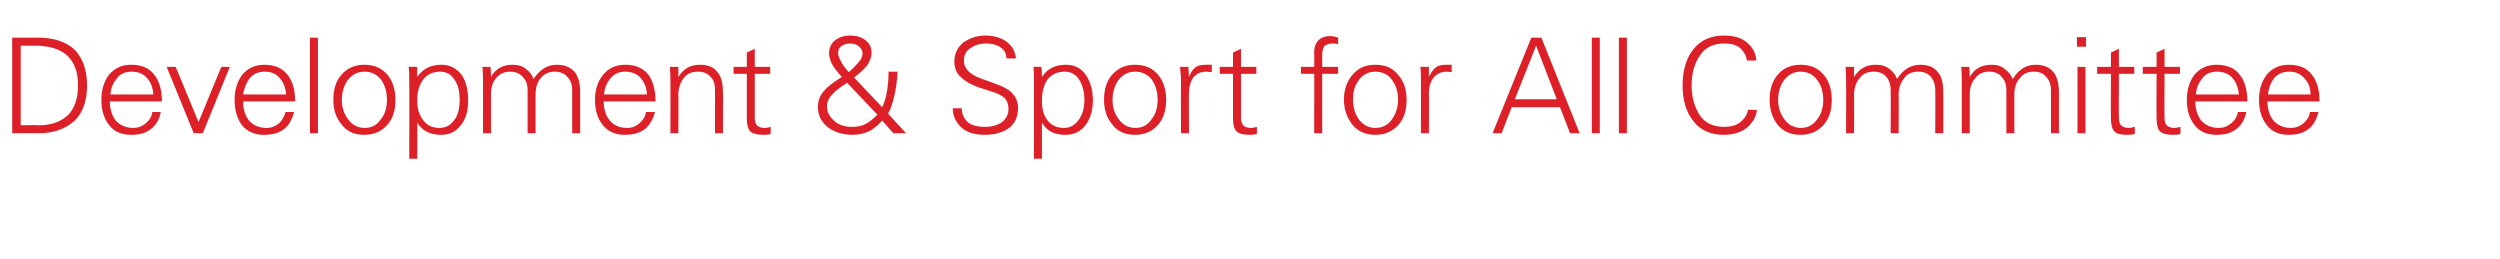 <?xml version="1.0" standalone="no"?><!DOCTYPE svg PUBLIC "-//W3C//DTD SVG 1.1//EN" "http://www.w3.org/Graphics/SVG/1.1/DTD/svg11.dtd"><svg xmlns="http://www.w3.org/2000/svg" version="1.1" width="471px" height="48.8px" viewBox="0 -7 471 48.8" style="top:-7px"><desc>Development &amp; Sport for All Committee</desc><defs/><g id="Polygon102260"><path d="m2.3 18.1v-18s4.95-.01 5 0c2.9 0 5.2.8 6.8 2.3c1.5 1.6 2.3 3.8 2.3 6.7c0 2.9-.8 5.2-2.4 6.7c-1.7 1.5-3.9 2.3-6.6 2.3c.01-.05-5.1 0-5.1 0zm1.6-1.5s3.5-.05 3.5 0c2.3 0 4.1-.7 5.4-1.9c1.2-1.2 1.9-3.1 1.9-5.6c0-2.6-.7-4.4-2.1-5.7c-1.4-1.2-3.4-1.8-6.1-1.8H3.9v15zm16.8-4.5c0 1.5.4 2.7 1.1 3.6c.8.9 1.9 1.4 3.3 1.4c.9 0 1.7-.3 2.4-.9c.7-.6 1.1-1.3 1.2-2.1h1.6c-.3 1.5-1 2.6-2 3.3c-.9.7-2.1 1-3.6 1c-1.8 0-3.2-.6-4.1-1.8c-1-1.2-1.5-2.8-1.5-4.8c0-1.9.5-3.5 1.5-4.8c1.1-1.2 2.4-1.8 4.1-1.8c1.9 0 3.4.6 4.3 1.8c1 1.2 1.5 2.9 1.5 5.1h-9.8zM22 7.8c-.7.8-1.1 1.8-1.2 3h8.1c-.1-1.3-.5-2.3-1.2-3.1c-.7-.8-1.7-1.2-2.9-1.2c-1.2 0-2.2.4-2.8 1.3zM37.4 16l4.3-10.4h1.6l-5.1 12.5h-1.7L31.4 5.6h1.7L37.4 16zm8.4-3.9c0 1.5.4 2.7 1.1 3.6c.8.9 1.9 1.4 3.3 1.4c.9 0 1.7-.3 2.4-.9c.6-.6 1-1.3 1.2-2.1h1.6c-.4 1.5-1 2.6-2 3.3c-.9.7-2.2 1-3.7 1c-1.7 0-3.1-.6-4.1-1.8c-.9-1.2-1.4-2.8-1.4-4.8c0-1.9.5-3.5 1.5-4.8c1.1-1.2 2.4-1.8 4.1-1.8c1.9 0 3.3.6 4.3 1.8c1 1.2 1.5 2.9 1.5 5.1h-9.8zM47 7.8c-.6.8-1 1.8-1.2 3h8.1c-.1-1.3-.5-2.3-1.2-3.1c-.7-.8-1.6-1.2-2.8-1.2c-1.2 0-2.2.4-2.9 1.3zm11.4 10.3v-18h1.5v18h-1.5zm6-1.6c-1.1-1.3-1.6-2.8-1.6-4.7c0-2 .5-3.6 1.6-4.8c1.1-1.2 2.5-1.8 4.2-1.8c1.9 0 3.3.6 4.4 1.9c1 1.2 1.5 2.8 1.5 4.7c0 2-.5 3.6-1.6 4.8c-1.1 1.2-2.5 1.8-4.3 1.8c-1.8 0-3.2-.6-4.2-1.9zm1.1-8.4c-.7 1-1.1 2.3-1.1 3.7c0 1.4.4 2.7 1.2 3.7c.7 1 1.8 1.6 3.1 1.6c1.4 0 2.4-.6 3.1-1.7c.8-1 1.1-2.3 1.1-3.6c0-1.5-.4-2.8-1.1-3.8c-.8-1-1.9-1.5-3.1-1.5c-1.4 0-2.4.6-3.2 1.6zm13.1-2.5v1.9c1.1-1.6 2.6-2.3 4.6-2.3c1.5 0 2.7.6 3.7 1.8c.9 1.3 1.3 2.9 1.3 4.9c0 1.9-.4 3.5-1.4 4.7c-.9 1.2-2.1 1.8-3.7 1.8c-2 0-3.5-.7-4.5-2.3c.05 0 0 6.8 0 6.8h-1.5s.05-14.64 0-14.6c0-.9 0-1.9-.1-2.7c.03-.05 1.6 0 1.6 0c0 0-.02-.05 0 0zm1.2 2.3c-.8 1-1.2 2.3-1.2 4.1c0 1.5.4 2.7 1.1 3.6c.7 1 1.7 1.5 3.1 1.5c1.2 0 2.1-.5 2.8-1.5c.7-.9 1-2.2 1-3.8c0-1.6-.3-2.9-1-3.8c-.6-1-1.5-1.5-2.7-1.5c-1.3 0-2.4.5-3.1 1.4zm12.7 10.2H91V8.2c0-.5 0-1.4-.1-2.6h1.5c.1.7.1 1.3.1 1.9c.9-1.6 2.3-2.3 4-2.3c1 0 1.9.2 2.6.8c.8.6 1.2 1.2 1.4 1.9c1.2-1.8 2.6-2.7 4.4-2.7c1.4 0 2.5.4 3.3 1.3c.7.8 1.1 2.1 1.1 3.8v7.8h-1.5V10c0-1.1-.3-1.9-.9-2.5c-.6-.7-1.4-1-2.4-1c-1.1 0-2 .4-2.7 1.3c-.6.7-.9 1.8-.9 3v7.3h-1.5V10c0-1.1-.3-1.9-.9-2.5c-.6-.7-1.4-1-2.4-1c-1.1 0-2 .4-2.7 1.3c-.6.7-.9 1.8-.9 3v7.3zm21.2-6c.1 1.5.4 2.7 1.2 3.6c.7.9 1.8 1.4 3.3 1.4c.9 0 1.6-.3 2.3-.9c.7-.6 1.1-1.3 1.2-2.1h1.7c-.4 1.5-1.1 2.6-2 3.3c-1 .7-2.2 1-3.7 1c-1.8 0-3.1-.6-4.1-1.8c-1-1.2-1.5-2.8-1.5-4.8c0-1.9.5-3.5 1.6-4.8c1-1.2 2.4-1.8 4.1-1.8c1.9 0 3.3.6 4.3 1.8c.9 1.2 1.4 2.9 1.4 5.1h-9.8zm1.3-4.3c-.7.8-1.1 1.8-1.2 3h8.1c-.1-1.3-.5-2.3-1.2-3.1c-.7-.8-1.7-1.2-2.9-1.2c-1.2 0-2.1.4-2.8 1.3zm12.8 10.3h-1.5s.04-9.86 0-9.9c0-.5 0-1.4-.1-2.6h1.6v1.9c1-1.6 2.3-2.3 4.1-2.3c1.4 0 2.5.4 3.2 1.3c.8.9 1.1 2.2 1.1 3.8c.04 0 0 7.8 0 7.8h-1.5s.04-8.05 0-8.1c0-1.1-.2-1.9-.8-2.5c-.6-.7-1.4-1-2.4-1c-1.2 0-2.1.4-2.7 1.2c-.6.8-1 1.9-1 3.1c.04.02 0 7.3 0 7.3zm10.4-11.2V5.6h2.5V2.9l1.5-.7v3.4h2.9v1.3h-2.9v8.3c0 .6.1 1.1.4 1.4c.3.3.8.5 1.4.5c.5 0 .9-.1 1.2-.2v1.3c-.4.2-.9.2-1.4.2c-1.1 0-1.9-.2-2.4-.6c-.5-.5-.7-1.3-.7-2.5V6.9h-2.5zm16.9 3.4c.7-.9 1.9-1.8 3.5-2.8c-.9-1-1.5-1.8-1.9-2.5c-.3-.7-.5-1.3-.5-2c0-1 .4-1.8 1.1-2.4c.8-.6 1.7-.9 2.9-.9c1.2 0 2.1.3 2.9.9c.7.6 1.1 1.3 1.1 2.3c0 .8-.3 1.6-.8 2.4c-.6.7-1.4 1.5-2.5 2.3l5.3 5.6c.4-.8.7-1.8.9-3c.2-1.1.3-2.4.3-3.7h1.7c-.1 2.1-.4 3.7-.7 4.9c-.3 1.2-.6 2.2-1.1 3c-.02 0 3.4 3.7 3.4 3.7h-2.4l-2.1-2.4c-.5.6-1.2 1.3-2.2 1.9c-1 .5-2.1.8-3.3.8c-1.9 0-3.5-.5-4.7-1.4c-1.3-1-1.9-2.3-1.9-3.9c0-1 .3-2 1-2.8zm4.5-1.7c-1.3.8-2.3 1.6-2.9 2.3c-.6.6-.9 1.4-.9 2.2c0 1 .5 1.9 1.4 2.7c.9.8 2 1.1 3.3 1.1c.9 0 1.7-.1 2.5-.5c.8-.4 1.5-1 2.3-1.8l-5.7-6zm-1.2-4.1c.3.6.8 1.3 1.5 2.1c.6-.5 1.1-1 1.7-1.7c.6-.6.9-1.2.9-1.9c0-.5-.3-.9-.7-1.3c-.4-.3-.9-.5-1.6-.5c-.8 0-1.3.2-1.7.5c-.4.3-.6.7-.6 1.3c0 .5.2.9.5 1.5zm22.8 8.9c0 1.1.4 1.9 1.1 2.6c.7.6 1.8.9 3.3.9c1.3 0 2.3-.3 3.2-.9c.8-.7 1.2-1.5 1.2-2.5c0-.7-.2-1.4-.6-1.9c-.5-.5-1.2-.9-2.1-1.2l-2.8-.9c-1.5-.5-2.7-1.2-3.5-2c-.8-.7-1.2-1.7-1.2-2.9c0-1.5.6-2.7 1.7-3.6c1.2-.8 2.5-1.3 4.1-1.3c1.7 0 3 .4 4.1 1.2c1 .8 1.6 1.8 1.7 3.1h-1.8c0-.9-.3-1.5-1-2c-.6-.5-1.6-.8-2.8-.8c-1.2 0-2.2.3-3 .9c-.8.5-1.2 1.3-1.2 2.3c0 1.4.9 2.4 2.7 3.2l4.1 1.5c1.1.5 2 1 2.5 1.7c.6.7.9 1.5.9 2.6c0 1.6-.6 2.9-1.8 3.8c-1.2.8-2.7 1.2-4.4 1.2c-2.1 0-3.6-.5-4.6-1.5c-1-1-1.5-2.2-1.5-3.5h1.7zm15-7.8c.1.6.1 1.2.1 1.9c1-1.6 2.6-2.3 4.5-2.3c1.6 0 2.8.6 3.7 1.8c.9 1.3 1.4 2.9 1.4 4.9c0 1.9-.5 3.5-1.4 4.7c-.9 1.2-2.2 1.8-3.8 1.8c-2 0-3.5-.7-4.4-2.3v6.8h-1.5V8.3c0-.9 0-1.9-.1-2.7c-.02-.05 1.5 0 1.5 0c0 0 .03-.05 0 0zm1.2 2.3c-.7 1-1.1 2.3-1.1 4.1c0 1.5.3 2.7 1 3.6c.7 1 1.8 1.5 3.1 1.5c1.2 0 2.1-.5 2.8-1.5c.7-.9 1.1-2.2 1.1-3.8c0-1.6-.4-2.9-1-3.8c-.6-1-1.6-1.5-2.7-1.5c-1.4 0-2.4.5-3.2 1.4zm12.2 8.6c-1.1-1.3-1.6-2.8-1.6-4.7c0-2 .5-3.6 1.6-4.8c1.1-1.2 2.5-1.8 4.2-1.8c1.9 0 3.3.6 4.4 1.9c1 1.2 1.5 2.8 1.5 4.7c0 2-.5 3.6-1.6 4.8c-1.1 1.2-2.5 1.8-4.3 1.8c-1.8 0-3.2-.6-4.2-1.9zm1.1-8.4c-.7 1-1.1 2.3-1.1 3.7c0 1.4.4 2.7 1.2 3.7c.7 1 1.8 1.6 3.1 1.6c1.4 0 2.4-.6 3.1-1.7c.8-1 1.1-2.3 1.1-3.6c0-1.5-.4-2.8-1.1-3.8c-.8-1-1.9-1.5-3.1-1.5c-1.4 0-2.4.6-3.2 1.6zm16.6-2.9h1v1.4c-.4 0-.7-.1-1-.1c-1.1 0-1.9.4-2.5 1.1c-.5.8-.8 1.7-.8 3c-.04 0 0 7.5 0 7.5h-1.5s-.04-9.86 0-9.9c0-.9-.1-1.8-.2-2.6h1.6c0 .7.1 1.3.1 1.9c.3-.8.7-1.4 1.2-1.8c.5-.4 1.2-.5 2.1-.5zm2.5 1.7V5.6h2.5V2.9l1.5-.7v3.4h2.9v1.3h-2.9v8.3c0 .6.2 1.1.4 1.4c.3.3.8.5 1.4.5c.5 0 .9-.1 1.2-.2v1.3c-.4.2-.9.2-1.4.2c-1.1 0-1.9-.2-2.4-.6c-.5-.5-.7-1.3-.7-2.5V6.9h-2.5zm15.3-1.3h2.5s.02-2.78 0-2.8c0-1 .3-1.7.8-2.2c.5-.5 1.2-.8 2.2-.8c.5 0 1 .1 1.5.3v1.2c-.4-.1-.7-.1-1-.1c-.8 0-1.3.2-1.6.5c-.2.3-.4.9-.4 1.6c.03.02 0 2.3 0 2.3h3v1.3h-3v11.2h-1.5V6.9h-2.5V5.6zm9.7 10.9c-1-1.3-1.6-2.8-1.6-4.7c0-2 .6-3.6 1.7-4.8c1-1.2 2.4-1.8 4.2-1.8c1.9 0 3.3.6 4.3 1.9c1.1 1.2 1.6 2.8 1.6 4.7c0 2-.5 3.6-1.6 4.8c-1.1 1.2-2.6 1.8-4.3 1.8c-1.8 0-3.2-.6-4.3-1.9zm1.2-8.4c-.8 1-1.1 2.3-1.1 3.7c0 1.4.4 2.7 1.1 3.7c.8 1 1.8 1.6 3.1 1.6c1.4 0 2.5-.6 3.2-1.7c.7-1 1.1-2.3 1.1-3.6c0-1.5-.4-2.8-1.2-3.8c-.7-1-1.8-1.5-3.1-1.5c-1.3 0-2.4.6-3.1 1.6zm16.5-2.9h1v1.4c-.3 0-.6-.1-.9-.1c-1.1 0-1.9.4-2.5 1.1c-.6.8-.9 1.7-.9 3c.04 0 0 7.5 0 7.5h-1.5s.03-9.86 0-9.9c0-.9 0-1.8-.1-2.6h1.6v1.9c.4-.8.8-1.4 1.3-1.8c.5-.4 1.2-.5 2-.5zm8.7 12.9l7.3-18h1.9l7.2 18h-1.8l-1.9-4.9h-9.1l-1.9 4.9h-1.7zm4.2-6.4h7.9l-3.9-10.1l-4 10.1zm14.5 6.4v-18h1.5v18h-1.5zm5.1 0v-18h1.5v18H305zm22.9-2.1c.8-.7 1.3-1.4 1.4-2.3h1.7c-.1 1.2-.7 2.3-1.8 3.3c-1.1.9-2.6 1.4-4.4 1.4c-2.4 0-4.4-.8-5.7-2.5c-1.4-1.7-2.1-3.9-2.1-6.8c0-2.9.7-5.2 2.1-6.9c1.4-1.7 3.3-2.5 5.7-2.5c1.8 0 3.3.4 4.3 1.3c1.1.9 1.7 2 1.8 3.4h-1.8c-.1-.9-.5-1.6-1.2-2.3c-.7-.6-1.7-.9-3-.9c-2.1 0-3.6.7-4.6 2.2c-1 1.4-1.6 3.3-1.6 5.7c0 2.3.6 4.2 1.6 5.7c1 1.4 2.5 2.1 4.5 2.1c1.3 0 2.4-.3 3.1-.9zm7 .5c-1-1.3-1.5-2.8-1.5-4.7c0-2 .5-3.6 1.6-4.8c1-1.2 2.5-1.8 4.2-1.8c1.9 0 3.3.6 4.4 1.9c1 1.2 1.5 2.8 1.5 4.7c0 2-.5 3.6-1.6 4.8c-1.1 1.2-2.5 1.8-4.3 1.8c-1.8 0-3.2-.6-4.3-1.9zm1.2-8.4c-.7 1-1.1 2.3-1.1 3.7c0 1.4.4 2.7 1.2 3.7c.7 1 1.8 1.6 3.1 1.6c1.3 0 2.4-.6 3.1-1.7c.8-1 1.1-2.3 1.1-3.6c0-1.5-.4-2.8-1.2-3.8c-.7-1-1.8-1.5-3.1-1.5c-1.3 0-2.3.6-3.1 1.6zm13.2 10h-1.5s.04-9.86 0-9.9c0-.5 0-1.4-.1-2.6h1.6v1.9c1-1.6 2.3-2.3 4.1-2.3c1 0 1.8.2 2.6.8c.7.6 1.2 1.2 1.4 1.9c1.1-1.8 2.6-2.7 4.4-2.7c1.4 0 2.5.4 3.2 1.3c.8.8 1.1 2.1 1.1 3.8c.04 0 0 7.8 0 7.8h-1.5s.04-8.05 0-8.1c0-1.1-.3-1.9-.8-2.5c-.6-.7-1.4-1-2.4-1c-1.2 0-2.1.4-2.7 1.3c-.6.7-1 1.8-1 3c.04 0 0 7.3 0 7.3h-1.5s.04-8.05 0-8.1c0-1.1-.3-1.9-.8-2.5c-.6-.7-1.4-1-2.4-1c-1.2 0-2.1.4-2.7 1.3c-.6.7-1 1.8-1 3c.04.04 0 7.3 0 7.3zm21.8 0h-1.5V8.2c0-.5 0-1.4-.1-2.6h1.5c.1.7.1 1.3.1 1.9c.9-1.6 2.3-2.3 4.1-2.3c1 0 1.8.2 2.5.8c.8.6 1.2 1.2 1.5 1.9c1.1-1.8 2.5-2.7 4.3-2.7c1.4 0 2.5.4 3.3 1.3c.7.8 1.1 2.1 1.1 3.8v7.8h-1.5V10c0-1.1-.3-1.9-.9-2.5c-.5-.7-1.3-1-2.4-1c-1.1 0-2 .4-2.6 1.3c-.7.7-1 1.8-1 3v7.3H378V10c0-1.1-.3-1.9-.9-2.5c-.5-.7-1.3-1-2.4-1c-1.1 0-2 .4-2.6 1.3c-.7.7-1 1.8-1 3v7.3zm20.3-12.5h1.5v12.5h-1.5V5.6zm-.1-5.6h1.7v1.8h-1.7V0zm3.8 6.9V5.6h2.6V2.9l1.5-.7v3.4h2.9v1.3h-2.9s-.04 8.31 0 8.3c0 .6.1 1.1.4 1.4c.3.3.8.5 1.4.5c.4 0 .8-.1 1.2-.2v1.3c-.4.2-.9.2-1.5.2c-1.1 0-1.9-.2-2.3-.6c-.5-.5-.7-1.3-.7-2.5c-.04.04 0-8.4 0-8.4h-2.6zm8.6 0V5.6h2.6V2.9l1.5-.7v3.4h2.9v1.3h-2.9s-.04 8.31 0 8.3c0 .6.1 1.1.4 1.4c.3.3.8.5 1.4.5c.4 0 .8-.1 1.2-.2v1.3c-.4.2-.9.2-1.5.2c-1.1 0-1.8-.2-2.3-.6c-.5-.5-.7-1.3-.7-2.5c-.04.04 0-8.4 0-8.4h-2.6zm9.9 5.2c0 1.5.4 2.7 1.1 3.6c.8.9 1.9 1.4 3.3 1.4c.9 0 1.7-.3 2.4-.9c.7-.6 1.1-1.3 1.2-2.1h1.6c-.3 1.5-1 2.6-2 3.3c-.9.7-2.1 1-3.6 1c-1.8 0-3.2-.6-4.1-1.8c-1-1.2-1.5-2.8-1.5-4.8c0-1.9.5-3.5 1.5-4.8c1.1-1.2 2.4-1.8 4.1-1.8c1.9 0 3.4.6 4.3 1.8c1 1.2 1.5 2.9 1.5 5.1h-9.8zm1.3-4.3c-.7.8-1.1 1.8-1.2 3h8.1c-.1-1.3-.5-2.3-1.2-3.1c-.7-.8-1.7-1.2-2.9-1.2c-1.2 0-2.2.4-2.8 1.3zm12.3 4.3c0 1.5.4 2.7 1.1 3.6c.8.9 1.9 1.4 3.3 1.4c.9 0 1.7-.3 2.4-.9c.7-.6 1.1-1.3 1.2-2.1h1.6c-.4 1.5-1 2.6-2 3.3c-.9.7-2.2 1-3.6 1c-1.8 0-3.2-.6-4.1-1.8c-1-1.2-1.5-2.8-1.5-4.8c0-1.9.5-3.5 1.5-4.8c1.1-1.2 2.4-1.8 4.1-1.8c1.9 0 3.4.6 4.3 1.8c1 1.2 1.5 2.9 1.5 5.1h-9.8zm1.2-4.3c-.6.8-1 1.8-1.1 3h8c0-1.3-.4-2.3-1.2-3.1c-.7-.8-1.6-1.2-2.8-1.2c-1.2 0-2.2.4-2.9 1.3z" stroke="none" fill="#dd1f27"/></g></svg>